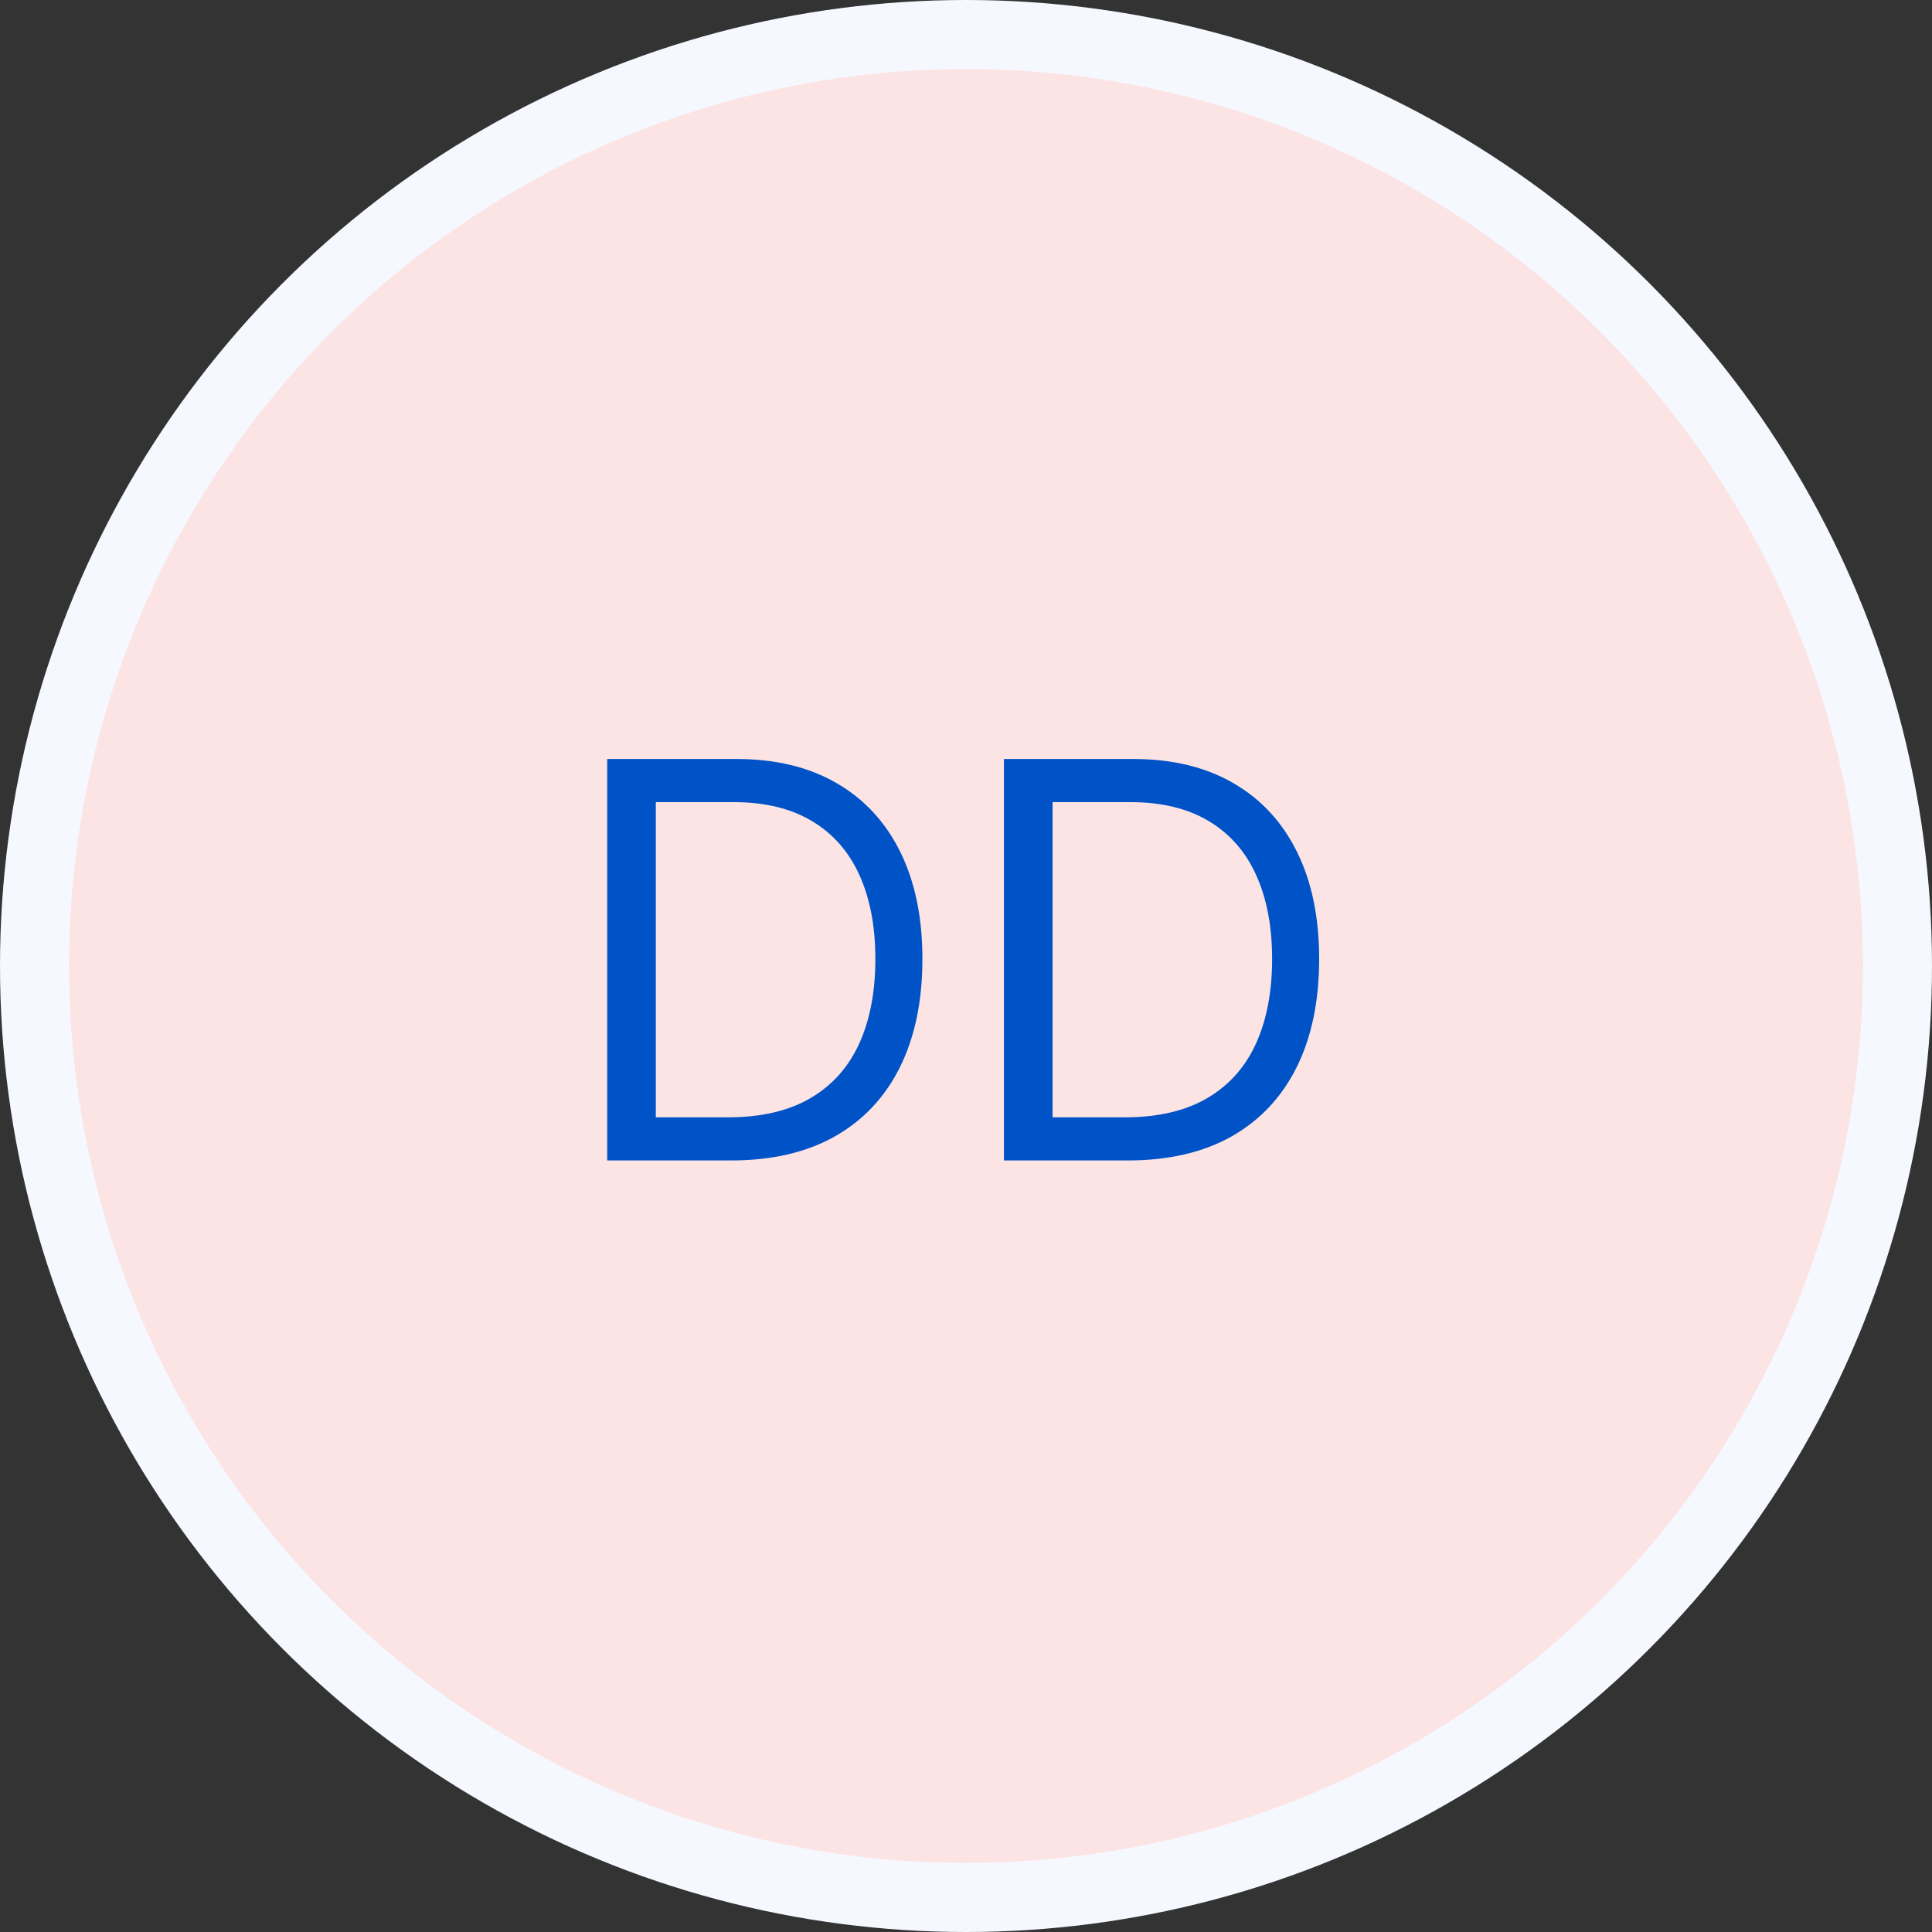 <?xml version="1.0" encoding="UTF-8"?> <svg xmlns="http://www.w3.org/2000/svg" width="140" height="140" viewBox="0 0 140 140" fill="none"><rect x="0" y="0" width="140" height="140" fill="#333333" stroke="none"/> <circle cx="70" cy="70" r="70" fill="#F5F9FF"></circle> <circle cx="70" cy="70" r="65" fill="#FCE4E4"></circle> <path d="M52.977 84.091H44V55H53.375C56.197 55 58.612 55.582 60.619 56.747C62.627 57.903 64.166 59.564 65.236 61.733C66.306 63.892 66.841 66.477 66.841 69.489C66.841 72.519 66.301 75.128 65.222 77.315C64.142 79.493 62.57 81.169 60.506 82.344C58.441 83.508 55.932 84.091 52.977 84.091ZM47.523 80.966H52.75C55.155 80.966 57.149 80.502 58.73 79.574C60.312 78.646 61.49 77.325 62.267 75.611C63.044 73.897 63.432 71.856 63.432 69.489C63.432 67.14 63.048 65.118 62.281 63.423C61.514 61.719 60.368 60.412 58.844 59.503C57.319 58.584 55.42 58.125 53.148 58.125H47.523V80.966Z" fill="#0053C7"></path> <path d="M81.727 84.091H72.75V55H82.125C84.947 55 87.362 55.582 89.369 56.747C91.377 57.903 92.916 59.564 93.986 61.733C95.056 63.892 95.591 66.477 95.591 69.489C95.591 72.519 95.051 75.128 93.972 77.315C92.892 79.493 91.32 81.169 89.256 82.344C87.191 83.508 84.682 84.091 81.727 84.091ZM76.273 80.966H81.5C83.905 80.966 85.899 80.502 87.48 79.574C89.062 78.646 90.24 77.325 91.017 75.611C91.794 73.897 92.182 71.856 92.182 69.489C92.182 67.14 91.798 65.118 91.031 63.423C90.264 61.719 89.118 60.412 87.594 59.503C86.069 58.584 84.171 58.125 81.898 58.125H76.273V80.966Z" fill="#0053C7"></path> </svg> 